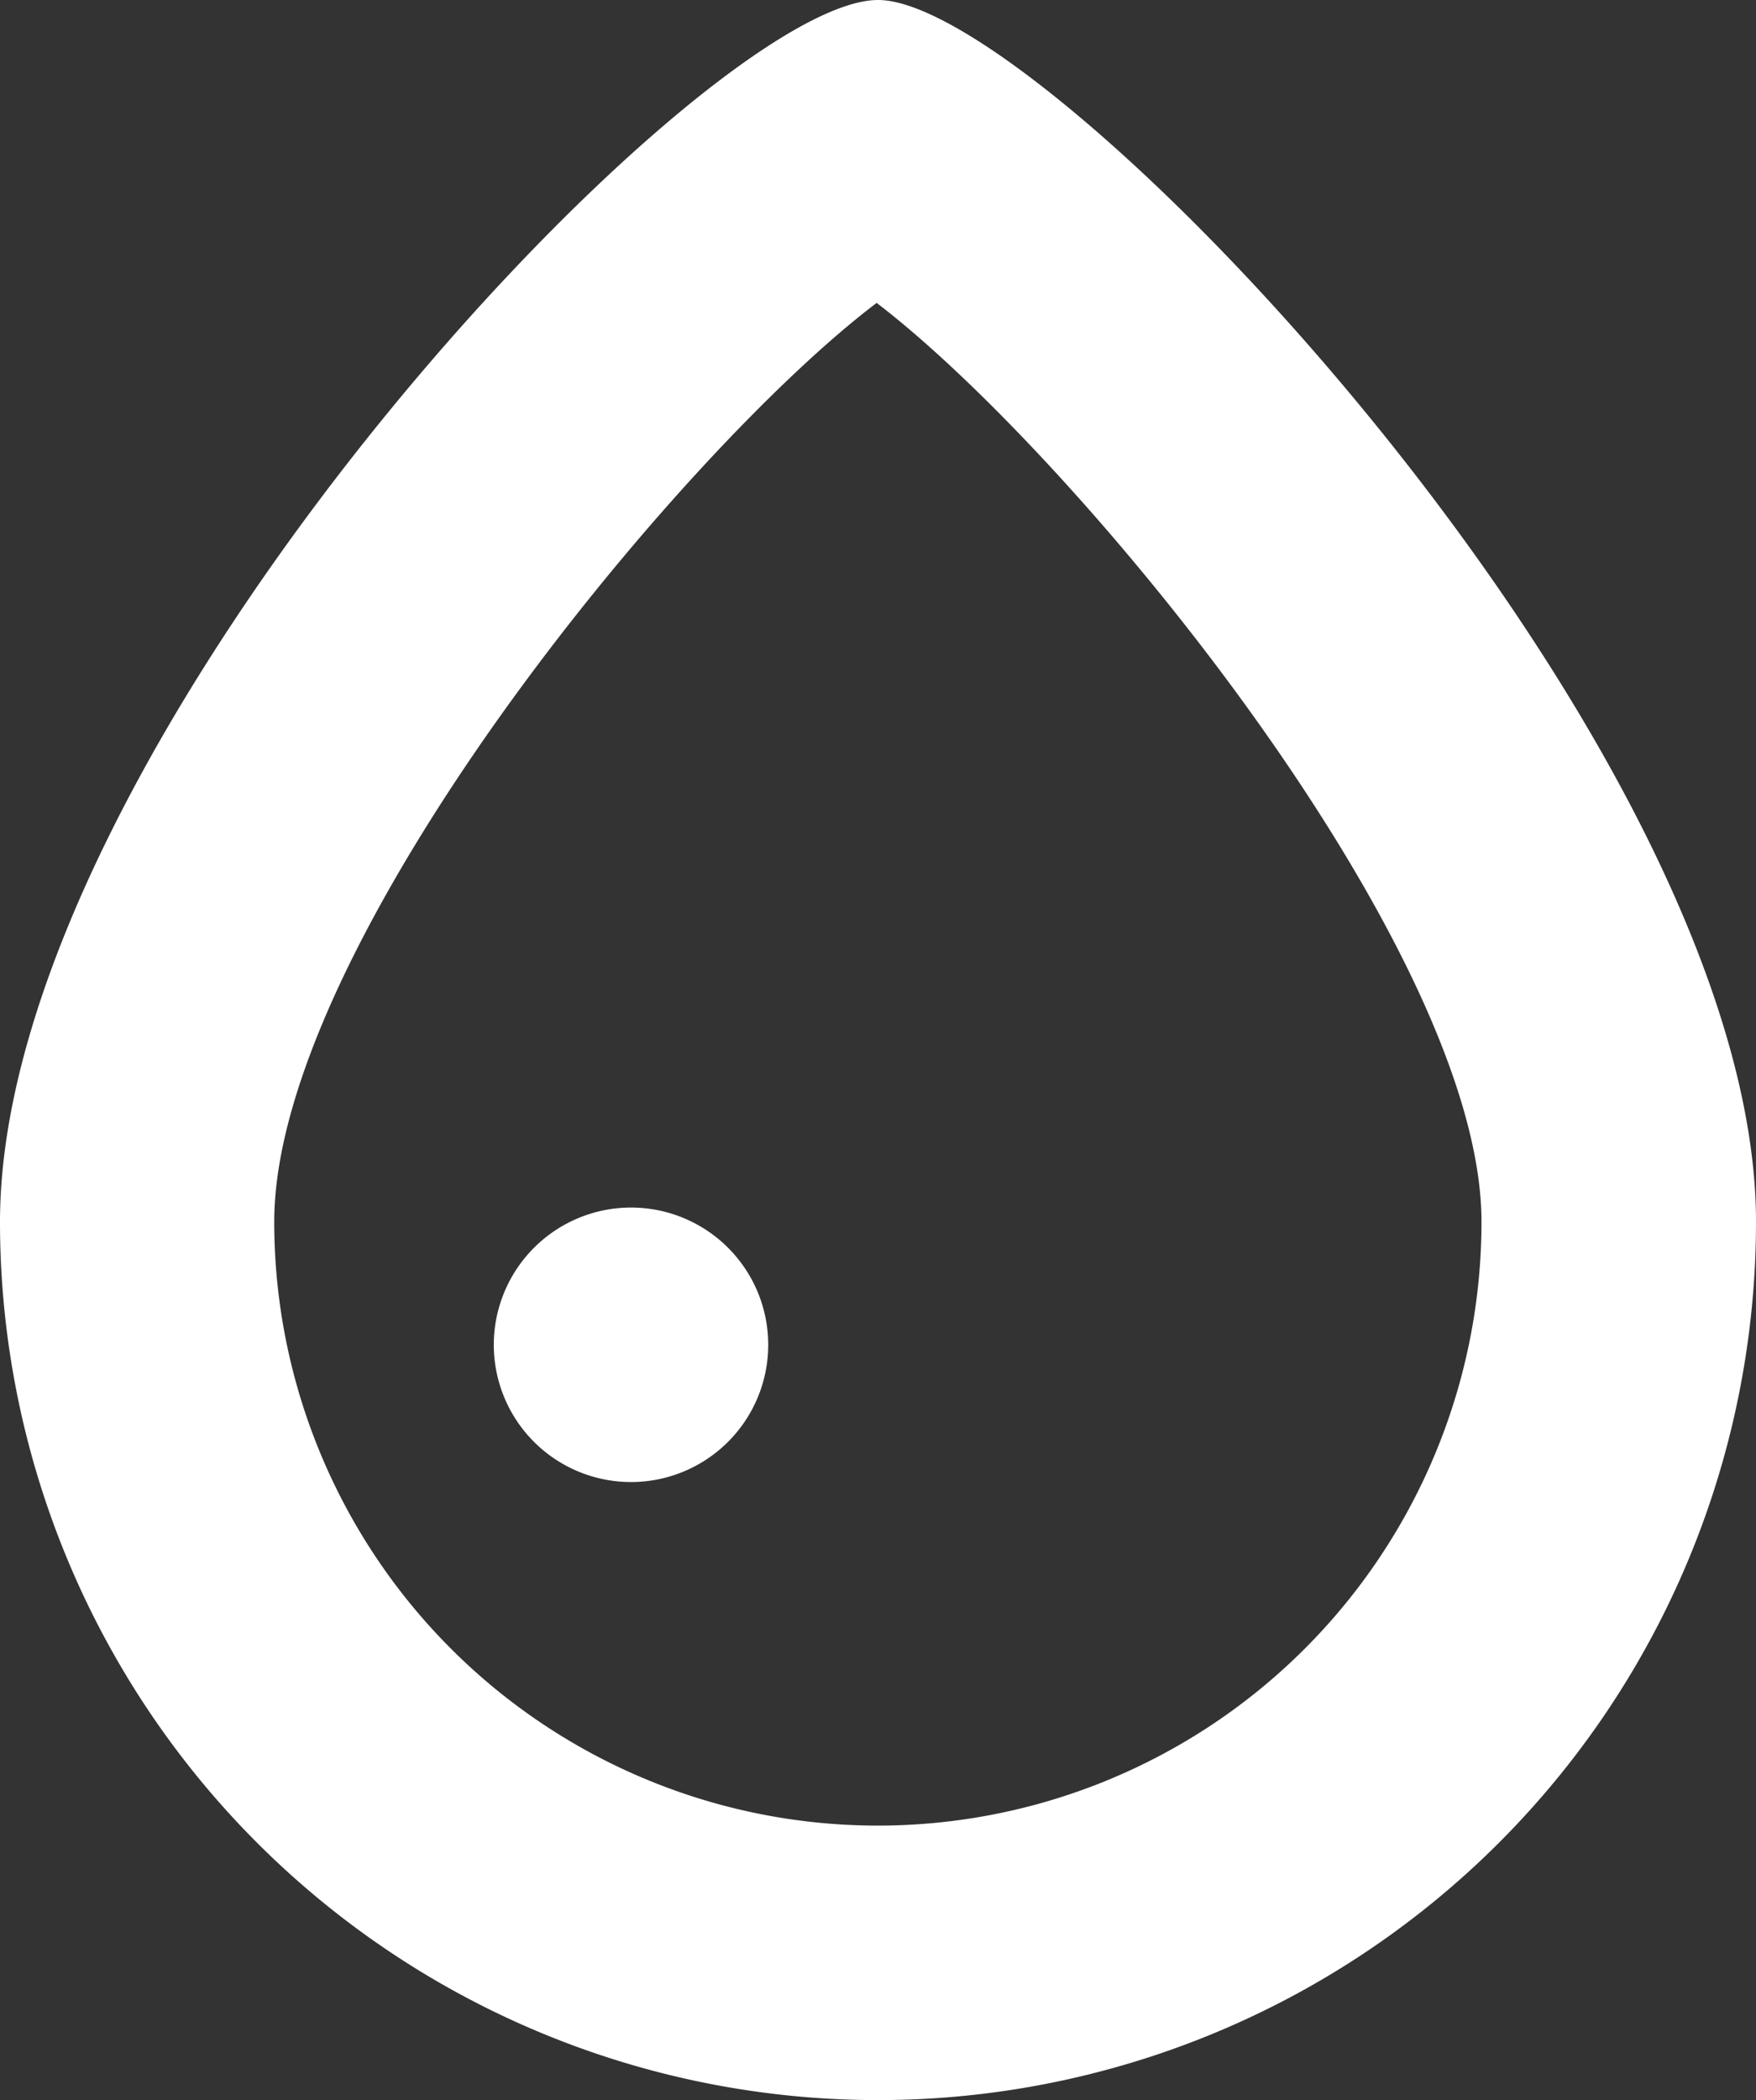 <svg id="Grupo_1817" data-name="Grupo 1817" xmlns="http://www.w3.org/2000/svg" xmlns:xlink="http://www.w3.org/1999/xlink" width="37.638" height="45" viewBox="0 0 37.638 45">
  <rect x="0" y="0" width="37.638" height="45" fill="#333333" stroke="none"/>
  <defs>
    <clipPath id="clip-path">
      <rect id="Retângulo_1057" data-name="Retângulo 1057" width="37.638" height="45" fill="none"/>
    </clipPath>
  </defs>
  <g id="Grupo_1816" data-name="Grupo 1816" transform="translate(0 0)" clip-path="url(#clip-path)">
    <path id="Caminho_580" data-name="Caminho 580" d="M20.09,5.669h0Zm-1.3.822c4.3,3.282,12.964,13.834,12.964,19.691a12.938,12.938,0,1,1-25.876,0c0-5.913,8.632-16.449,12.912-19.691M18.821,0C15.008,0,0,15.95,0,26.183a18.819,18.819,0,0,0,37.638,0C37.638,15.95,22.5,0,18.821,0" transform="translate(0 0)" fill="#fff"/>
    <path id="Caminho_581" data-name="Caminho 581" d="M5.594,6.481A2.941,2.941,0,1,1,2.651,9.424,2.943,2.943,0,0,1,5.594,6.481" transform="translate(7.933 19.395)" fill="#fff"/>
  </g>
</svg>

